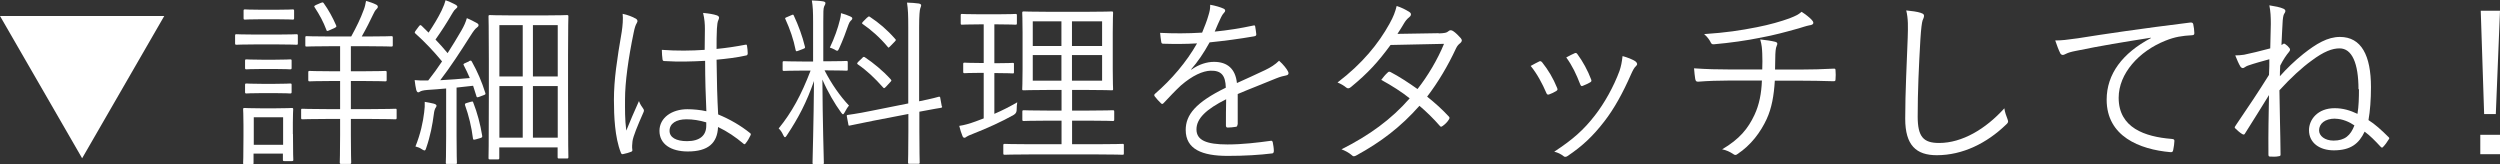 <?xml version="1.0" encoding="UTF-8"?><svg id="_イヤー_2" xmlns="http://www.w3.org/2000/svg" viewBox="0 0 220.67 14.5"><rect x="0" y="0" width="220.67" height="14.5" fill="#333333" stroke="none"/><defs><style>.cls-1{fill:#fff;}</style></defs><g id="_イヤー"><g><path class="cls-1" d="M0,1.41H14.5L7.25,13.97,0,1.41Z"/><path class="cls-1" d="M26.29,3.81c0,.13-.02,.14-.13,.14-.08,0-.46-.03-1.68-.03h-1.92c-1.22,0-1.6,.03-1.68,.03-.11,0-.13-.02-.13-.14v-.66c0-.11,.02-.13,.13-.13,.08,0,.46,.03,1.68,.03h1.92c1.22,0,1.6-.03,1.68-.03,.11,0,.13,.02,.13,.13v.66Zm-.43,8.02c0,1.87,.03,2.18,.03,2.26,0,.11-.02,.13-.13,.13h-.66c-.11,0-.13-.02-.13-.13v-.53h-2.59v.82c0,.11-.02,.13-.13,.13h-.66c-.11,0-.13-.02-.13-.13,0-.08,.03-.4,.03-2.35v-.98c0-.98-.03-1.31-.03-1.39,0-.11,.02-.13,.13-.13,.08,0,.4,.03,1.41,.03h1.33c1.02,0,1.33-.03,1.42-.03,.11,0,.13,.02,.13,.13,0,.06-.03,.4-.03,1.14v1.04Zm.1-10.23c0,.11-.02,.13-.13,.13-.1,0-.38-.03-1.41-.03h-1.38c-1.02,0-1.33,.03-1.41,.03-.11,0-.13-.02-.13-.13V.96c0-.11,.02-.13,.13-.13,.08,0,.38,.03,1.41,.03h1.38c1.03,0,1.31-.03,1.41-.03,.11,0,.13,.02,.13,.13v.64Zm-.22,4.39c0,.11-.02,.13-.14,.13-.08,0-.34-.03-1.31-.03h-1.2c-.98,0-1.25,.03-1.33,.03-.11,0-.13-.02-.13-.13v-.62c0-.11,.02-.13,.13-.13,.08,0,.35,.03,1.33,.03h1.2c.98,0,1.23-.03,1.31-.03,.13,0,.14,.02,.14,.13v.62Zm0,2.13c0,.11-.02,.13-.14,.13-.08,0-.34-.03-1.31-.03h-1.2c-.98,0-1.25,.03-1.33,.03-.11,0-.13-.02-.13-.13v-.62c0-.11,.02-.13,.13-.13,.08,0,.35,.03,1.33,.03h1.2c.98,0,1.23-.03,1.31-.03,.13,0,.14,.02,.14,.13v.62Zm-.75,2.23h-2.59v2.43h2.59v-2.43Zm10.02,.05c0,.11-.02,.13-.13,.13-.1,0-.61-.03-2.13-.03h-1.78v1.42c0,1.63,.03,2.32,.03,2.42,0,.11-.02,.13-.13,.13h-.75c-.11,0-.13-.02-.13-.13,0-.1,.03-.78,.03-2.42v-1.42h-1.2c-1.54,0-2.03,.03-2.11,.03-.11,0-.13-.02-.13-.13v-.69c0-.11,.02-.11,.13-.11,.08,0,.58,.03,2.11,.03h1.2v-2.48h-.74c-1.39,0-1.86,.03-1.94,.03-.11,0-.13-.02-.13-.13v-.66c0-.11,.02-.13,.13-.13,.08,0,.54,.03,1.94,.03h.74v-2.21h-.91c-1.49,0-1.97,.03-2.05,.03-.1,0-.11-.02-.11-.13v-.66c0-.11,.02-.13,.11-.13,.08,0,.56,.03,2.05,.03h1.89c.48-.88,.82-1.57,1.1-2.34,.1-.24,.16-.51,.21-.8,.29,.08,.62,.19,.88,.32,.13,.06,.16,.13,.16,.21s-.06,.14-.14,.22c-.1,.1-.18,.24-.26,.42-.29,.61-.61,1.25-1.02,1.97h.56c1.47,0,1.97-.03,2.05-.03,.11,0,.13,.02,.13,.13v.66c0,.11-.02,.13-.13,.13-.08,0-.58-.03-2.05-.03h-1.52v2.21h1.09c1.41,0,1.86-.03,1.94-.03,.11,0,.13,.02,.13,.13v.66c0,.11-.02,.13-.13,.13-.08,0-.53-.03-1.94-.03h-1.09v2.48h1.78c1.52,0,2.03-.03,2.13-.03,.11,0,.13,0,.13,.11v.69ZM28.32,.26c.14-.06,.18-.08,.26,.03,.42,.59,.77,1.22,1.09,1.95,.05,.13,.02,.14-.16,.24l-.43,.19c-.21,.1-.24,.08-.27-.03-.27-.72-.59-1.31-1.04-2-.06-.1-.05-.11,.14-.21l.42-.18Z"/><path class="cls-1" d="M41.41,5.39c.14-.06,.18-.06,.24,.05,.51,.91,.88,1.79,1.18,2.74,.05,.13,.03,.16-.14,.22l-.37,.14c-.21,.08-.24,.06-.27-.06l-.29-.91c-.5,.06-.98,.11-1.46,.16v4.29c0,1.74,.03,2.26,.03,2.34,0,.11-.02,.11-.13,.11h-.72c-.11,0-.13,0-.13-.11,0-.1,.03-.59,.03-2.34V7.81c-.58,.05-1.14,.1-1.67,.13-.35,.03-.51,.08-.61,.13-.06,.03-.11,.08-.18,.08-.1,0-.14-.1-.18-.22-.05-.22-.1-.5-.14-.86,.37,.03,.67,.05,1.04,.03h.16c.43-.54,.83-1.1,1.22-1.68-.75-.9-1.5-1.7-2.34-2.45-.1-.08-.1-.11,.03-.29l.26-.35c.11-.14,.14-.14,.24-.06l.62,.61c.43-.64,.85-1.33,1.15-1.95,.19-.4,.29-.67,.35-.91,.27,.1,.61,.24,.86,.38,.14,.08,.18,.13,.18,.19,0,.08-.06,.13-.14,.19-.1,.08-.16,.16-.27,.34-.56,.96-.99,1.62-1.52,2.37,.37,.38,.72,.78,1.07,1.2,.42-.66,.82-1.31,1.22-2,.24-.42,.37-.72,.48-1.09,.3,.13,.59,.27,.87,.43,.11,.06,.16,.11,.16,.19,0,.1-.05,.14-.14,.21-.16,.11-.3,.3-.58,.74-.9,1.42-1.76,2.74-2.66,3.91,.83-.05,1.68-.1,2.61-.19-.16-.38-.34-.75-.53-1.12-.06-.11-.05-.13,.16-.22l.29-.13Zm-2.96,4.13c-.05,.06-.13,.27-.16,.58-.11,.86-.3,1.9-.67,2.96-.05,.16-.08,.22-.16,.22-.05,0-.13-.05-.26-.13-.14-.1-.35-.18-.53-.22,.46-1.14,.67-2.18,.77-3.01,.05-.37,.06-.62,.05-.93,.29,.05,.56,.1,.8,.16,.16,.05,.24,.1,.24,.18,0,.06-.03,.13-.08,.19Zm3.11-.53c.16-.05,.18-.05,.22,.08,.34,.86,.62,1.9,.78,2.9,.02,.13,0,.16-.14,.21l-.38,.11c-.22,.06-.27,.06-.29-.05-.13-1.04-.37-2.03-.7-2.95-.03-.11-.02-.16,.18-.21l.34-.1Zm8.58-.8c0,4.87,.03,5.59,.03,5.67,0,.11-.02,.13-.13,.13h-.69c-.11,0-.13-.02-.13-.13v-.85h-5.15v.93c0,.11-.02,.13-.13,.13h-.69c-.11,0-.13-.02-.13-.13,0-.1,.03-.83,.03-5.63v-3.01c0-2.99-.03-3.76-.03-3.84,0-.11,.02-.13,.13-.13,.08,0,.56,.03,1.95,.03h2.87c1.39,0,1.87-.03,1.97-.03,.11,0,.13,.02,.13,.13,0,.08-.03,.82-.03,3.41v3.33Zm-4-5.97h-2.06V6.75h2.06V2.23Zm0,5.38h-2.06v4.55h2.06V7.6Zm3.09-5.38h-2.19V6.75h2.19V2.23Zm0,5.38h-2.19v4.55h2.19V7.6Z"/><path class="cls-1" d="M56.1,1.62c.19,.13,.21,.26,.1,.43-.1,.16-.18,.4-.26,.8-.48,2.3-.77,4.42-.77,5.91,0,.91-.02,1.74,.11,2.77,.34-.86,.7-1.66,1.12-2.61,.11,.3,.24,.48,.37,.66,.1,.14,.08,.22,.02,.35-.54,1.22-.9,2.11-.96,2.53-.03,.29-.05,.53-.02,.72,.03,.11,0,.16-.08,.21-.19,.08-.48,.16-.72,.21-.11,.03-.16,0-.21-.13-.53-1.34-.61-3.2-.61-4.67,0-1.76,.27-3.55,.69-6,.08-.53,.13-1.14,.08-1.58,.4,.08,.91,.27,1.14,.42Zm6.13,3.75c-1.14,.06-2.3,.1-3.57,.02-.1,0-.16-.02-.18-.14-.03-.22-.06-.56-.06-.85,1.33,.1,2.61,.08,3.78,0,0-.59,.02-1.2,.02-1.84,0-.45-.03-.88-.16-1.42,.53,.05,.9,.11,1.23,.22,.11,.05,.18,.11,.18,.19s-.02,.13-.06,.22c-.08,.14-.11,.46-.13,.77-.03,.56-.03,1.12-.03,1.78,.83-.08,1.7-.21,2.53-.37,.13-.03,.14,0,.16,.11,.03,.18,.06,.45,.06,.64,0,.11-.05,.18-.11,.19-.82,.19-1.78,.3-2.64,.38,.02,1.87,.06,3.39,.14,4.83,1.04,.43,1.99,.98,2.82,1.65,.08,.06,.08,.1,.03,.21-.1,.22-.26,.5-.43,.7-.06,.1-.13,.08-.19,.02-.7-.59-1.41-1.07-2.24-1.47-.06,1.41-.86,2.16-2.67,2.16-1.5,0-2.5-.66-2.5-1.82s1.1-1.91,2.46-1.91c.51,0,1.17,.06,1.68,.18-.06-1.33-.11-2.8-.11-4.45Zm.11,5.43c-.61-.18-1.18-.27-1.75-.27-.9,0-1.49,.37-1.49,1.02,0,.58,.58,.91,1.54,.91,1.14,0,1.7-.51,1.7-1.36v-.3Z"/><path class="cls-1" d="M72.79,6.23c.61,1.18,1.36,2.26,2.15,3.09-.14,.16-.27,.38-.38,.59-.06,.11-.11,.18-.16,.18-.03,0-.08-.06-.16-.16-.56-.77-1.18-1.82-1.65-2.91,.02,3.81,.13,7.12,.13,7.35,0,.11-.02,.11-.13,.11h-.74c-.11,0-.13,0-.13-.11,0-.22,.1-3.52,.13-7.22-.67,1.91-1.36,3.23-2.4,4.8-.06,.1-.11,.16-.16,.16s-.1-.06-.16-.19c-.11-.26-.26-.46-.4-.58,1.17-1.44,1.99-2.95,2.82-5.11h-.61c-1.25,0-1.63,.03-1.73,.03-.11,0-.13-.02-.13-.11v-.62c0-.11,.02-.13,.13-.13,.1,0,.48,.03,1.73,.03h.83V1.98c0-.96-.02-1.42-.11-1.94,.38,.02,.7,.03,.99,.08,.13,.02,.21,.08,.21,.14,0,.11-.06,.21-.11,.3-.08,.18-.08,.48-.08,1.39v3.46h.3c1.25,0,1.65-.03,1.73-.03,.11,0,.13,.02,.13,.13v.62c0,.1-.02,.11-.13,.11-.08,0-.48-.03-1.73-.03h-.18Zm-2.96-4.88c.18-.08,.19-.08,.24,.03,.4,.85,.75,1.79,.98,2.74,.03,.13,0,.13-.19,.21l-.37,.14c-.21,.08-.22,.08-.26-.05-.18-.93-.51-1.87-.9-2.72-.06-.1-.03-.13,.13-.19l.37-.16Zm5.28,.46c-.1,.1-.14,.18-.21,.35-.21,.62-.51,1.41-.83,2.11-.06,.14-.1,.21-.18,.21-.05,0-.11-.03-.21-.1-.13-.08-.32-.14-.43-.18,.4-.83,.72-1.75,.88-2.42,.05-.18,.1-.42,.1-.62,.3,.08,.61,.19,.82,.29,.1,.05,.18,.08,.18,.18,0,.08-.05,.11-.11,.18Zm8.04,7.57c.03,.1,0,.11-.11,.14-.1,.02-.56,.08-1.89,.34v1.7c0,1.87,.03,2.69,.03,2.77,0,.11-.02,.13-.13,.13h-.77c-.11,0-.13-.02-.13-.13,0-.08,.03-.88,.03-2.75v-1.52l-3.06,.59c-1.49,.29-1.98,.42-2.1,.43-.11,.03-.13,0-.14-.11l-.13-.69c-.02-.11,0-.13,.11-.14,.11-.03,.61-.06,2.11-.37l3.2-.64V2.42c0-1.14-.02-1.57-.11-2.19,.42,.02,.72,.03,1.04,.08,.11,.02,.21,.08,.21,.14,0,.08-.03,.16-.08,.29-.05,.16-.1,.58-.1,1.65v6.55c1.2-.24,1.62-.37,1.73-.4,.11-.02,.13,.02,.14,.13l.13,.72Zm-7.04-4.27c.11-.11,.14-.11,.24-.05,.75,.5,1.58,1.18,2.27,1.94,.11,.11,.06,.14-.05,.26l-.35,.38c-.16,.16-.18,.18-.27,.08-.74-.83-1.41-1.47-2.22-2.03-.1-.06-.1-.11,.05-.26l.34-.32Zm.46-3.57c.11-.11,.13-.11,.22-.05,.8,.53,1.52,1.14,2.22,1.94,.08,.08,.1,.11-.03,.24l-.37,.38c-.18,.18-.18,.19-.26,.08-.69-.83-1.49-1.52-2.19-2-.1-.06-.1-.1,.06-.26l.34-.34Z"/><path class="cls-1" d="M87.79,10.04c.7-.3,1.36-.64,2-1.01-.03,.18-.05,.4-.05,.61q.02,.34-.26,.5c-1.02,.58-2.39,1.2-3.57,1.66-.34,.13-.51,.21-.58,.26-.06,.05-.13,.1-.21,.1-.05,0-.11-.03-.16-.14-.11-.27-.21-.58-.29-.91,.43-.06,.9-.19,1.47-.4l.69-.26V6.43h-.26c-1.04,0-1.34,.03-1.42,.03-.11,0-.13-.02-.13-.13v-.67c0-.11,.02-.13,.13-.13,.08,0,.38,.03,1.42,.03h.26V2.15h-.37c-1.12,0-1.46,.03-1.55,.03s-.11-.02-.11-.13v-.69c0-.11,.02-.13,.11-.13s.43,.03,1.55,.03h1.63c1.14,0,1.46-.03,1.54-.03,.11,0,.13,.02,.13,.13v.69c0,.11-.02,.13-.13,.13-.08,0-.4-.03-1.54-.03h-.32v3.43h.18c1.04,0,1.34-.03,1.44-.03,.11,0,.11,.02,.11,.13v.67c0,.11,0,.13-.11,.13-.1,0-.4-.03-1.44-.03h-.18v3.6Zm11.41,3.49c0,.11-.02,.13-.11,.13-.08,0-.64-.03-2.27-.03h-5.86c-1.63,0-2.19,.03-2.27,.03-.11,0-.13-.02-.13-.13v-.7c0-.11,.02-.13,.13-.13,.08,0,.64,.03,2.27,.03h2.74v-2.08h-1.23c-1.5,0-2,.03-2.1,.03-.11,0-.13-.02-.13-.13v-.69c0-.11,.02-.13,.13-.13,.1,0,.59,.03,2.1,.03h1.23v-1.82h-1.23c-1.49,0-2.02,.03-2.1,.03-.13,0-.14-.02-.14-.11s.03-.54,.03-1.76V2.87c0-1.2-.03-1.63-.03-1.73,0-.11,.02-.13,.14-.13,.08,0,.61,.03,2.1,.03h3.55c1.49,0,2-.03,2.1-.03,.11,0,.13,.02,.13,.13,0,.08-.03,.53-.03,1.73v3.23c0,1.22,.03,1.66,.03,1.76s-.02,.11-.13,.11c-.1,0-.61-.03-2.1-.03h-1.39v1.82h1.49c1.5,0,2-.03,2.1-.03,.11,0,.13,.02,.13,.13v.69c0,.11-.02,.13-.13,.13-.1,0-.59-.03-2.1-.03h-1.49v2.08h2.19c1.63,0,2.19-.03,2.27-.03,.1,0,.11,.02,.11,.13v.7Zm-5.51-11.65h-2.53v2.18h2.53V1.87Zm0,2.98h-2.53v2.26h2.53v-2.26Zm3.59-2.98h-2.66v2.18h2.66V1.87Zm0,2.98h-2.66v2.26h2.66v-2.26Z"/><path class="cls-1" d="M109.22,11.01c0,.13-.03,.18-.18,.19-.16,.03-.48,.06-.69,.06-.1,0-.14-.08-.14-.19,0-.7,0-1.49,.02-2.31-1.76,.88-2.62,1.7-2.62,2.66s.88,1.33,2.74,1.33c1.33,0,2.64-.16,3.81-.32,.08-.02,.14,0,.18,.11,.05,.24,.1,.56,.1,.78,0,.14-.06,.21-.13,.22-1.14,.14-2.45,.22-3.95,.22-2.24,0-3.7-.58-3.7-2.29,0-1.34,.88-2.43,3.54-3.73-.03-1.09-.4-1.52-1.34-1.5-.69,.02-1.6,.42-2.62,1.3-.58,.54-.96,.96-1.52,1.55-.1,.11-.16,.11-.24,.03-.16-.14-.43-.45-.56-.62-.05-.1-.06-.13,.03-.22,1.46-1.26,2.79-2.82,3.71-4.45-.99,.06-1.97,.06-2.98,.03-.13,0-.16-.05-.18-.16-.03-.19-.08-.54-.1-.8,1.17,.06,2.42,.06,3.71-.02,.19-.48,.42-1.01,.58-1.6,.08-.27,.14-.51,.13-.86,.46,.08,.93,.22,1.2,.35,.16,.08,.16,.24,.03,.35-.06,.06-.16,.18-.29,.45-.19,.4-.34,.74-.54,1.22,1.12-.11,2.27-.29,3.38-.53,.13-.03,.16-.03,.19,.06,.03,.22,.08,.45,.1,.7,0,.11-.03,.16-.21,.19-1.26,.22-2.62,.4-3.91,.53-.54,.98-1.06,1.73-1.63,2.38l.02,.03c.67-.48,1.38-.69,2-.69,1.18,0,1.89,.62,2.02,1.87,.78-.35,1.7-.77,2.5-1.15,.46-.22,.88-.48,1.22-.82,.37,.32,.69,.74,.78,.93,.13,.24,0,.34-.16,.37-.19,.03-.51,.11-.88,.26-1.22,.51-2.22,.88-3.39,1.38v2.69Z"/><path class="cls-1" d="M126.98,2.95c.54-.02,.72-.06,.85-.18,.14-.13,.27-.13,.43-.03,.21,.13,.5,.42,.69,.64,.13,.16,.1,.3-.06,.43-.14,.11-.26,.22-.38,.48-.69,1.49-1.58,2.99-2.54,4.24,.64,.51,1.3,1.09,1.92,1.76,.1,.1,.05,.18-.02,.29-.11,.19-.35,.42-.53,.54-.13,.1-.18,.08-.26-.02-.54-.62-1.18-1.25-1.79-1.76-1.65,1.87-3.41,3.2-5.55,4.37-.18,.1-.29,.13-.43-.02-.26-.22-.56-.38-.9-.51,2.43-1.22,4.4-2.64,6.02-4.5-.67-.54-1.57-1.12-2.51-1.63,.18-.24,.35-.45,.56-.64,.08-.08,.13-.11,.26-.05,.72,.37,1.62,.96,2.38,1.5,.9-1.14,1.78-2.62,2.34-3.99l-4.72,.1c-1.1,1.5-1.97,2.46-3.49,3.71-.16,.13-.27,.16-.42,.05-.21-.18-.46-.32-.77-.45,2.21-1.68,3.62-3.44,4.58-5.17,.37-.66,.51-1.06,.64-1.58,.38,.11,.8,.32,1.14,.54,.19,.13,.14,.32-.03,.45-.19,.14-.35,.35-.46,.54-.18,.3-.32,.54-.58,.93l3.65-.06Z"/><path class="cls-1" d="M135.84,5.43c.13-.06,.19-.03,.29,.08,.53,.67,.96,1.38,1.31,2.24,.06,.16,.06,.19-.08,.29-.21,.13-.4,.21-.61,.29-.14,.06-.21,0-.26-.13-.34-.8-.82-1.7-1.38-2.38,.29-.16,.53-.29,.72-.38Zm8.55,.02c.14,.11,.16,.26,.02,.38-.16,.14-.27,.35-.46,.77-.69,1.57-1.46,2.99-2.35,4.13-.99,1.28-1.92,2.16-3.23,3.04-.11,.08-.26,.11-.35,.02-.24-.19-.5-.32-.83-.4,1.66-1.09,2.59-1.92,3.58-3.19,.86-1.1,1.67-2.56,2.18-3.94,.14-.42,.21-.77,.27-1.31,.4,.11,.93,.3,1.18,.5Zm-5.41-.75c.11-.05,.19-.03,.27,.1,.45,.61,.9,1.42,1.2,2.22,.05,.13,.02,.19-.11,.26-.18,.1-.4,.21-.64,.3-.11,.05-.16,0-.22-.14-.34-.88-.69-1.63-1.23-2.37,.34-.18,.54-.29,.74-.37Z"/><path class="cls-1" d="M155.55,6.13c.02-.42,.02-1.02,0-1.42s-.03-.72-.18-1.23c.48,.05,1.02,.13,1.33,.21,.19,.05,.22,.16,.14,.32-.06,.13-.1,.29-.11,.45-.02,.21-.03,.42-.03,.64,0,.42-.02,.67-.02,1.04h2.13c.99,0,2.13-.03,3.03-.08,.16-.02,.18,.03,.18,.19,.02,.22,.02,.51,0,.7,0,.19-.02,.22-.19,.22-1.01-.03-1.98-.05-3.04-.05h-2.13c-.08,1.31-.27,2.42-.72,3.39-.53,1.15-1.38,2.3-2.58,3.09-.11,.08-.19,.13-.37,0-.27-.19-.62-.35-.98-.42,1.55-.91,2.29-1.84,2.85-3.03,.43-.91,.62-1.92,.66-3.04h-2.96c-.85,0-1.79,.03-2.67,.1-.18,0-.22-.06-.26-.27-.03-.22-.08-.59-.1-.91,1.12,.08,2.11,.1,3.07,.1h2.95Zm4.32-4.43c.11,.11,.19,.22,.19,.32,0,.11-.11,.19-.37,.22-.26,.05-.64,.18-.91,.26-1.14,.32-2.21,.61-3.35,.82-1.28,.26-2.69,.46-4.16,.59-.16,.02-.24-.08-.29-.21-.1-.19-.26-.43-.56-.69,1.94-.13,3.19-.32,4.66-.61,1.12-.22,2.13-.51,2.87-.78,.61-.24,.8-.34,1.07-.58,.35,.22,.67,.48,.85,.66Z"/><path class="cls-1" d="M169.57,1.15c.18,.05,.26,.13,.26,.24,0,.13-.06,.26-.13,.42-.06,.19-.13,.69-.19,1.65-.14,2.42-.24,4.61-.24,6.82,0,1.79,.5,2.34,1.89,2.34,2.03,0,4.11-1.23,5.76-3.06,.05,.37,.18,.69,.27,.93,.03,.1,.06,.16,.06,.22,0,.1-.05,.18-.19,.3-1.68,1.62-3.81,2.69-6.1,2.69-1.81,0-2.79-.86-2.79-3.22s.14-4.88,.22-7.14c.03-.99,.05-1.68-.13-2.42,.48,.05,.98,.11,1.3,.22Z"/><path class="cls-1" d="M189.84,3.33c-2.4,.38-4.48,.72-6.5,1.14-.58,.11-.77,.18-.96,.27-.11,.05-.21,.11-.3,.11s-.18-.06-.22-.14c-.16-.32-.3-.7-.45-1.14,.58,0,.99-.05,1.99-.19,2.38-.38,5.63-.86,9.92-1.39,.16-.02,.24,.03,.27,.13,.05,.21,.1,.59,.1,.8,0,.14-.05,.18-.21,.19-.87,.05-1.5,.14-2.34,.48-2.34,.93-4.13,2.9-4.13,5.04,0,2.66,2.32,3.44,4.66,3.63,.21,.02,.26,.05,.26,.18,0,.18-.05,.54-.1,.77-.03,.18-.08,.24-.26,.22-2.71-.24-5.62-1.39-5.62-4.63,0-2.26,1.39-4.11,3.91-5.44l-.02-.03Z"/><path class="cls-1" d="M208.18,7.89c0-2.32-.58-3.62-1.67-3.62-.64,0-1.39,.27-2.48,1.09-.82,.59-1.84,1.52-2.83,2.61,.02,2.08,.08,3.47,.1,5.68,0,.08-.03,.13-.16,.14-.22,.05-.53,.05-.78,.03-.1,0-.13-.06-.13-.18-.02-2.1,.02-3.3,.05-5.25-.59,.94-1.26,2.05-2.11,3.38-.06,.13-.13,.13-.26,.06-.19-.11-.46-.35-.62-.51-.08-.08-.02-.14,.08-.29,1.12-1.65,1.95-2.88,2.91-4.42,.03-.56,.03-.99,.03-1.38-.75,.21-1.28,.35-1.89,.56-.08,.03-.19,.08-.27,.14-.06,.05-.13,.08-.18,.08-.06,0-.16-.05-.21-.13-.14-.22-.3-.59-.46-.99,.26,0,.51-.02,.78-.06,.62-.13,1.34-.3,2.31-.56,.02-.93,.03-1.39,.05-2.15,0-.64-.02-1.1-.13-1.65,.5,.08,.94,.16,1.25,.3,.18,.08,.21,.22,.11,.37-.1,.13-.14,.26-.18,.67-.03,.64-.08,1.31-.11,2.16,.06-.03,.13-.06,.16-.1,.05-.03,.13-.02,.18,.03,.13,.08,.27,.21,.37,.35,.08,.11,.06,.21-.05,.34-.22,.26-.5,.66-.77,1.2-.02,.34-.03,.67-.03,.94,.59-.67,1.31-1.36,2.07-1.97,1.14-.9,2.14-1.5,3.23-1.5,1.9,0,2.74,1.65,2.74,4.43,0,1.09-.08,2.14-.22,2.91,.56,.35,1.15,.88,1.76,1.49,.08,.06,.1,.13,.05,.18-.16,.27-.35,.53-.54,.72-.06,.06-.11,.05-.19-.03-.5-.54-.94-.99-1.42-1.34-.5,1.06-1.23,1.65-2.72,1.65-1.23,0-2.19-.64-2.19-1.78,0-.94,.77-1.94,2.26-1.94,.75,0,1.36,.19,2.02,.5,.11-.69,.13-1.38,.13-2.19Zm-2.06,2.58c-.91,0-1.42,.45-1.42,1.04,0,.48,.5,.9,1.28,.9,.99,0,1.5-.45,1.84-1.34-.43-.3-1.07-.59-1.7-.59Z"/><path class="cls-1" d="M220.67,13.61h-1.74v-1.71h1.74v1.71Zm-.38-3.54h-1.02l-.3-9.12h1.7l-.37,9.12Z"/></g></g></svg>